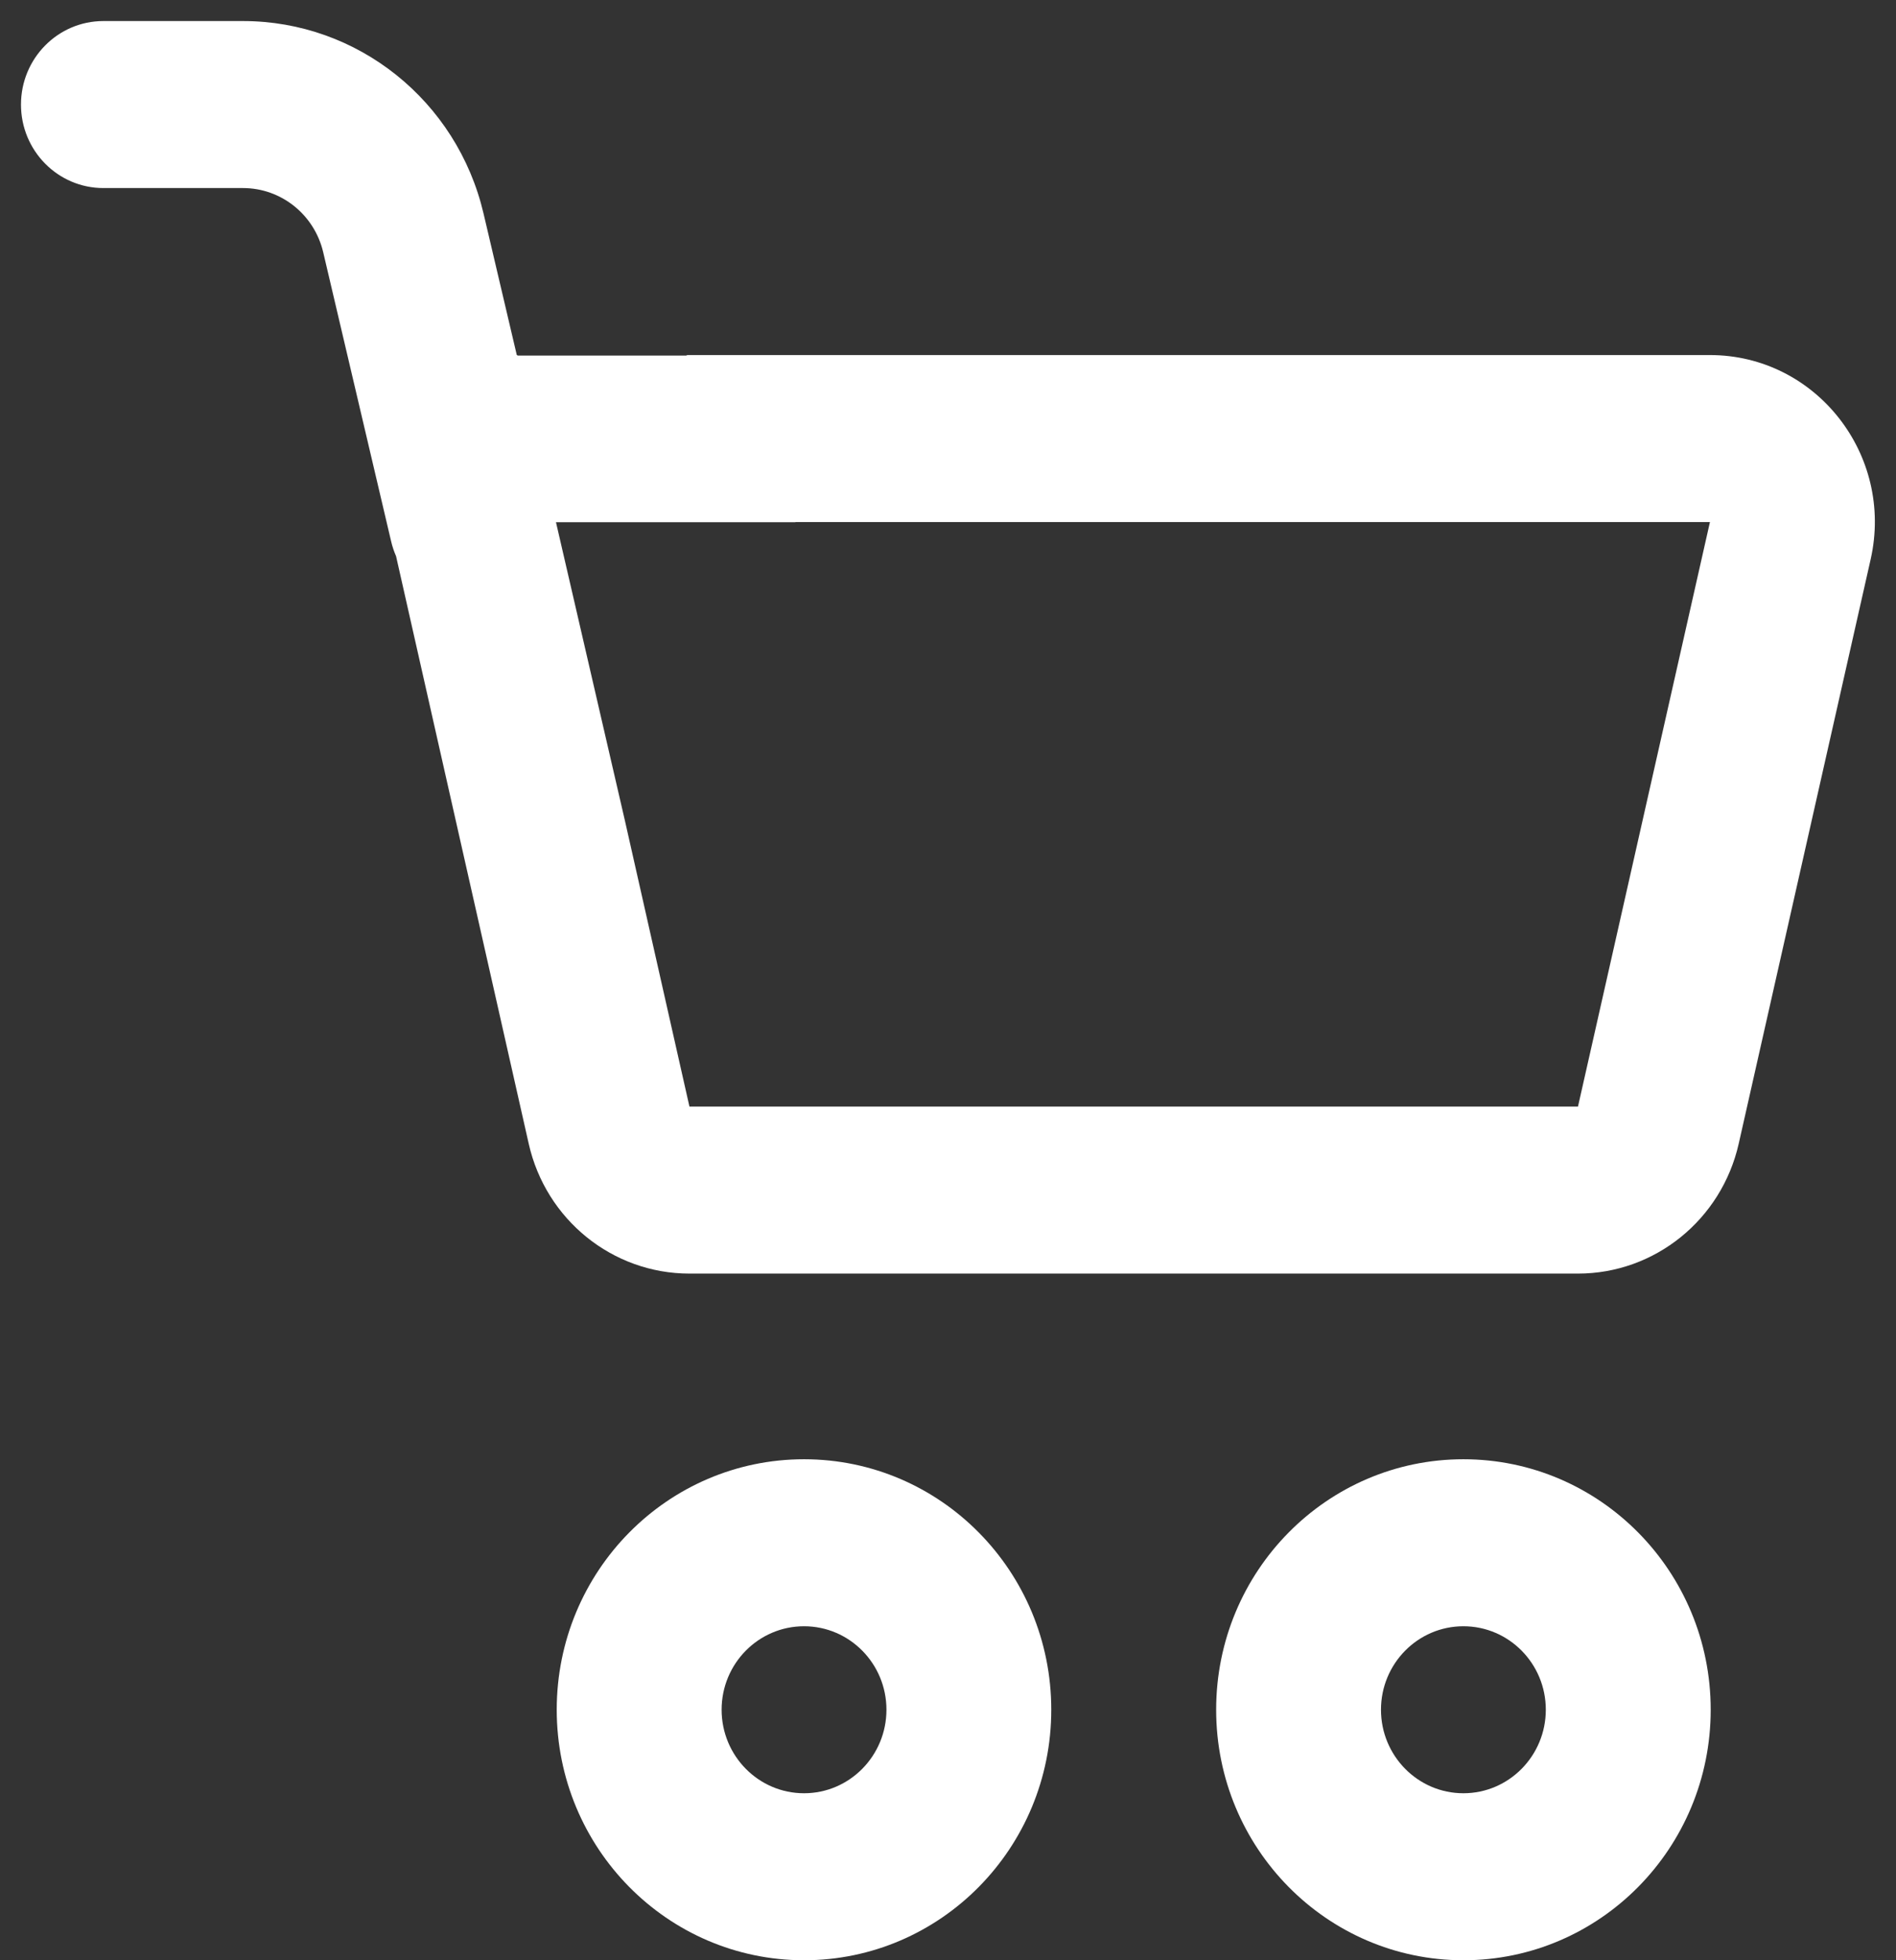 <svg width="30" height="31" viewBox="0 0 30 31" fill="none" xmlns="http://www.w3.org/2000/svg">
<rect x="0" y="0" width="30" height="31" fill="#333333" stroke="none"/>
<path fill-rule="evenodd" clip-rule="evenodd" d="M1.636 0.333C0.916 0.333 0.332 0.924 0.332 1.654C0.332 2.383 0.916 2.974 1.636 2.974H3.845C4.449 2.974 4.974 3.394 5.114 3.989L6.189 8.562C6.208 8.644 6.235 8.722 6.267 8.796L8.366 18.088C8.637 19.289 9.692 20.141 10.909 20.141H24.968C26.184 20.141 27.239 19.289 27.511 18.088L29.599 8.845C29.972 7.191 28.731 5.615 27.056 5.615H10.865L10.867 5.623H8.188L8.186 5.615H8.177L7.651 3.377C7.232 1.592 5.657 0.333 3.845 0.333H1.636ZM8.797 8.258L9.887 12.974L10.909 17.5H24.968L27.056 8.256H12.585V8.258H8.797Z" fill="white"/>
<path fill-rule="evenodd" clip-rule="evenodd" d="M16.634 27.038C16.634 29.226 14.883 31 12.722 31C10.561 31 8.809 29.226 8.809 27.038C8.809 24.85 10.561 23.077 12.722 23.077C14.883 23.077 16.634 24.85 16.634 27.038ZM14.026 27.038C14.026 27.767 13.442 28.359 12.722 28.359C12.002 28.359 11.418 27.767 11.418 27.038C11.418 26.309 12.002 25.718 12.722 25.718C13.442 25.718 14.026 26.309 14.026 27.038Z" fill="white"/>
<path fill-rule="evenodd" clip-rule="evenodd" d="M27.068 27.038C27.068 29.226 25.316 31 23.155 31C20.994 31 19.243 29.226 19.243 27.038C19.243 24.85 20.994 23.077 23.155 23.077C25.316 23.077 27.068 24.85 27.068 27.038ZM24.459 27.038C24.459 27.767 23.875 28.359 23.155 28.359C22.435 28.359 21.851 27.767 21.851 27.038C21.851 26.309 22.435 25.718 23.155 25.718C23.875 25.718 24.459 26.309 24.459 27.038Z" fill="white"/>
</svg>
